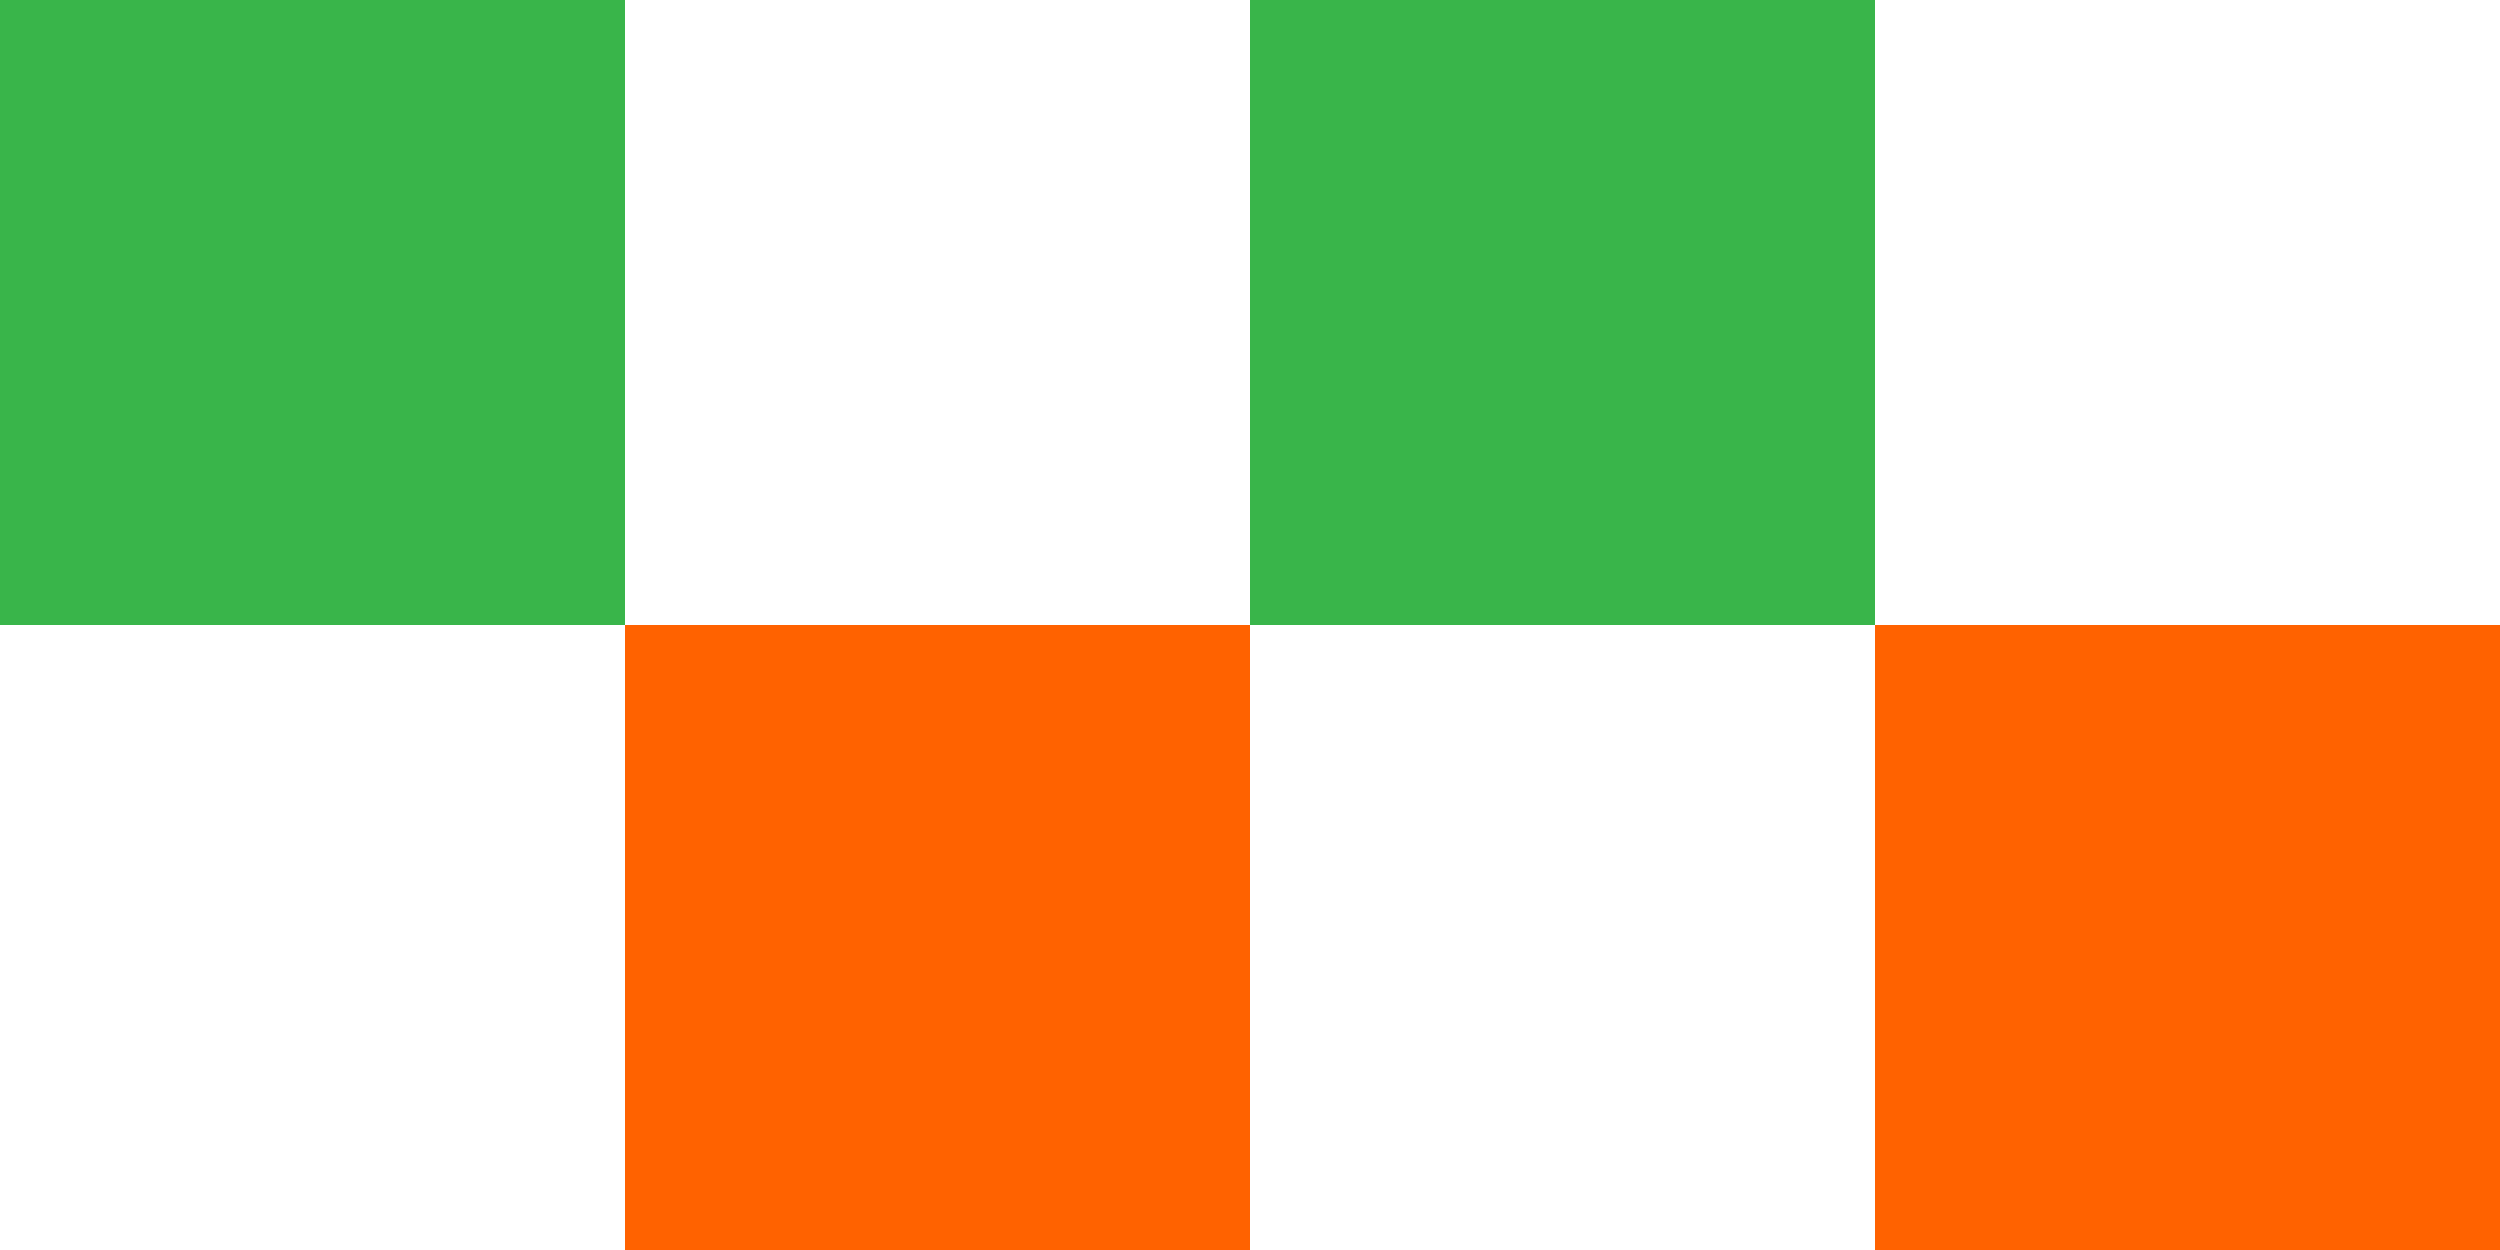 <svg id="レイヤー_1" data-name="レイヤー 1" xmlns="http://www.w3.org/2000/svg" viewBox="0 0 48 24">
  <defs>
    <style>
      .cls-1 {
        fill: #39b54a;
      }

      .cls-2 {
        fill: #ff6200;
      }
    </style>
  </defs>
  <title>squares03</title>
  <rect class="cls-1" x="24" width="12" height="12"/>
  <rect class="cls-1" width="12" height="12"/>
  <rect class="cls-2" x="36" y="12" width="12" height="12"/>
  <rect class="cls-2" x="12" y="12" width="12" height="12"/>
</svg>
